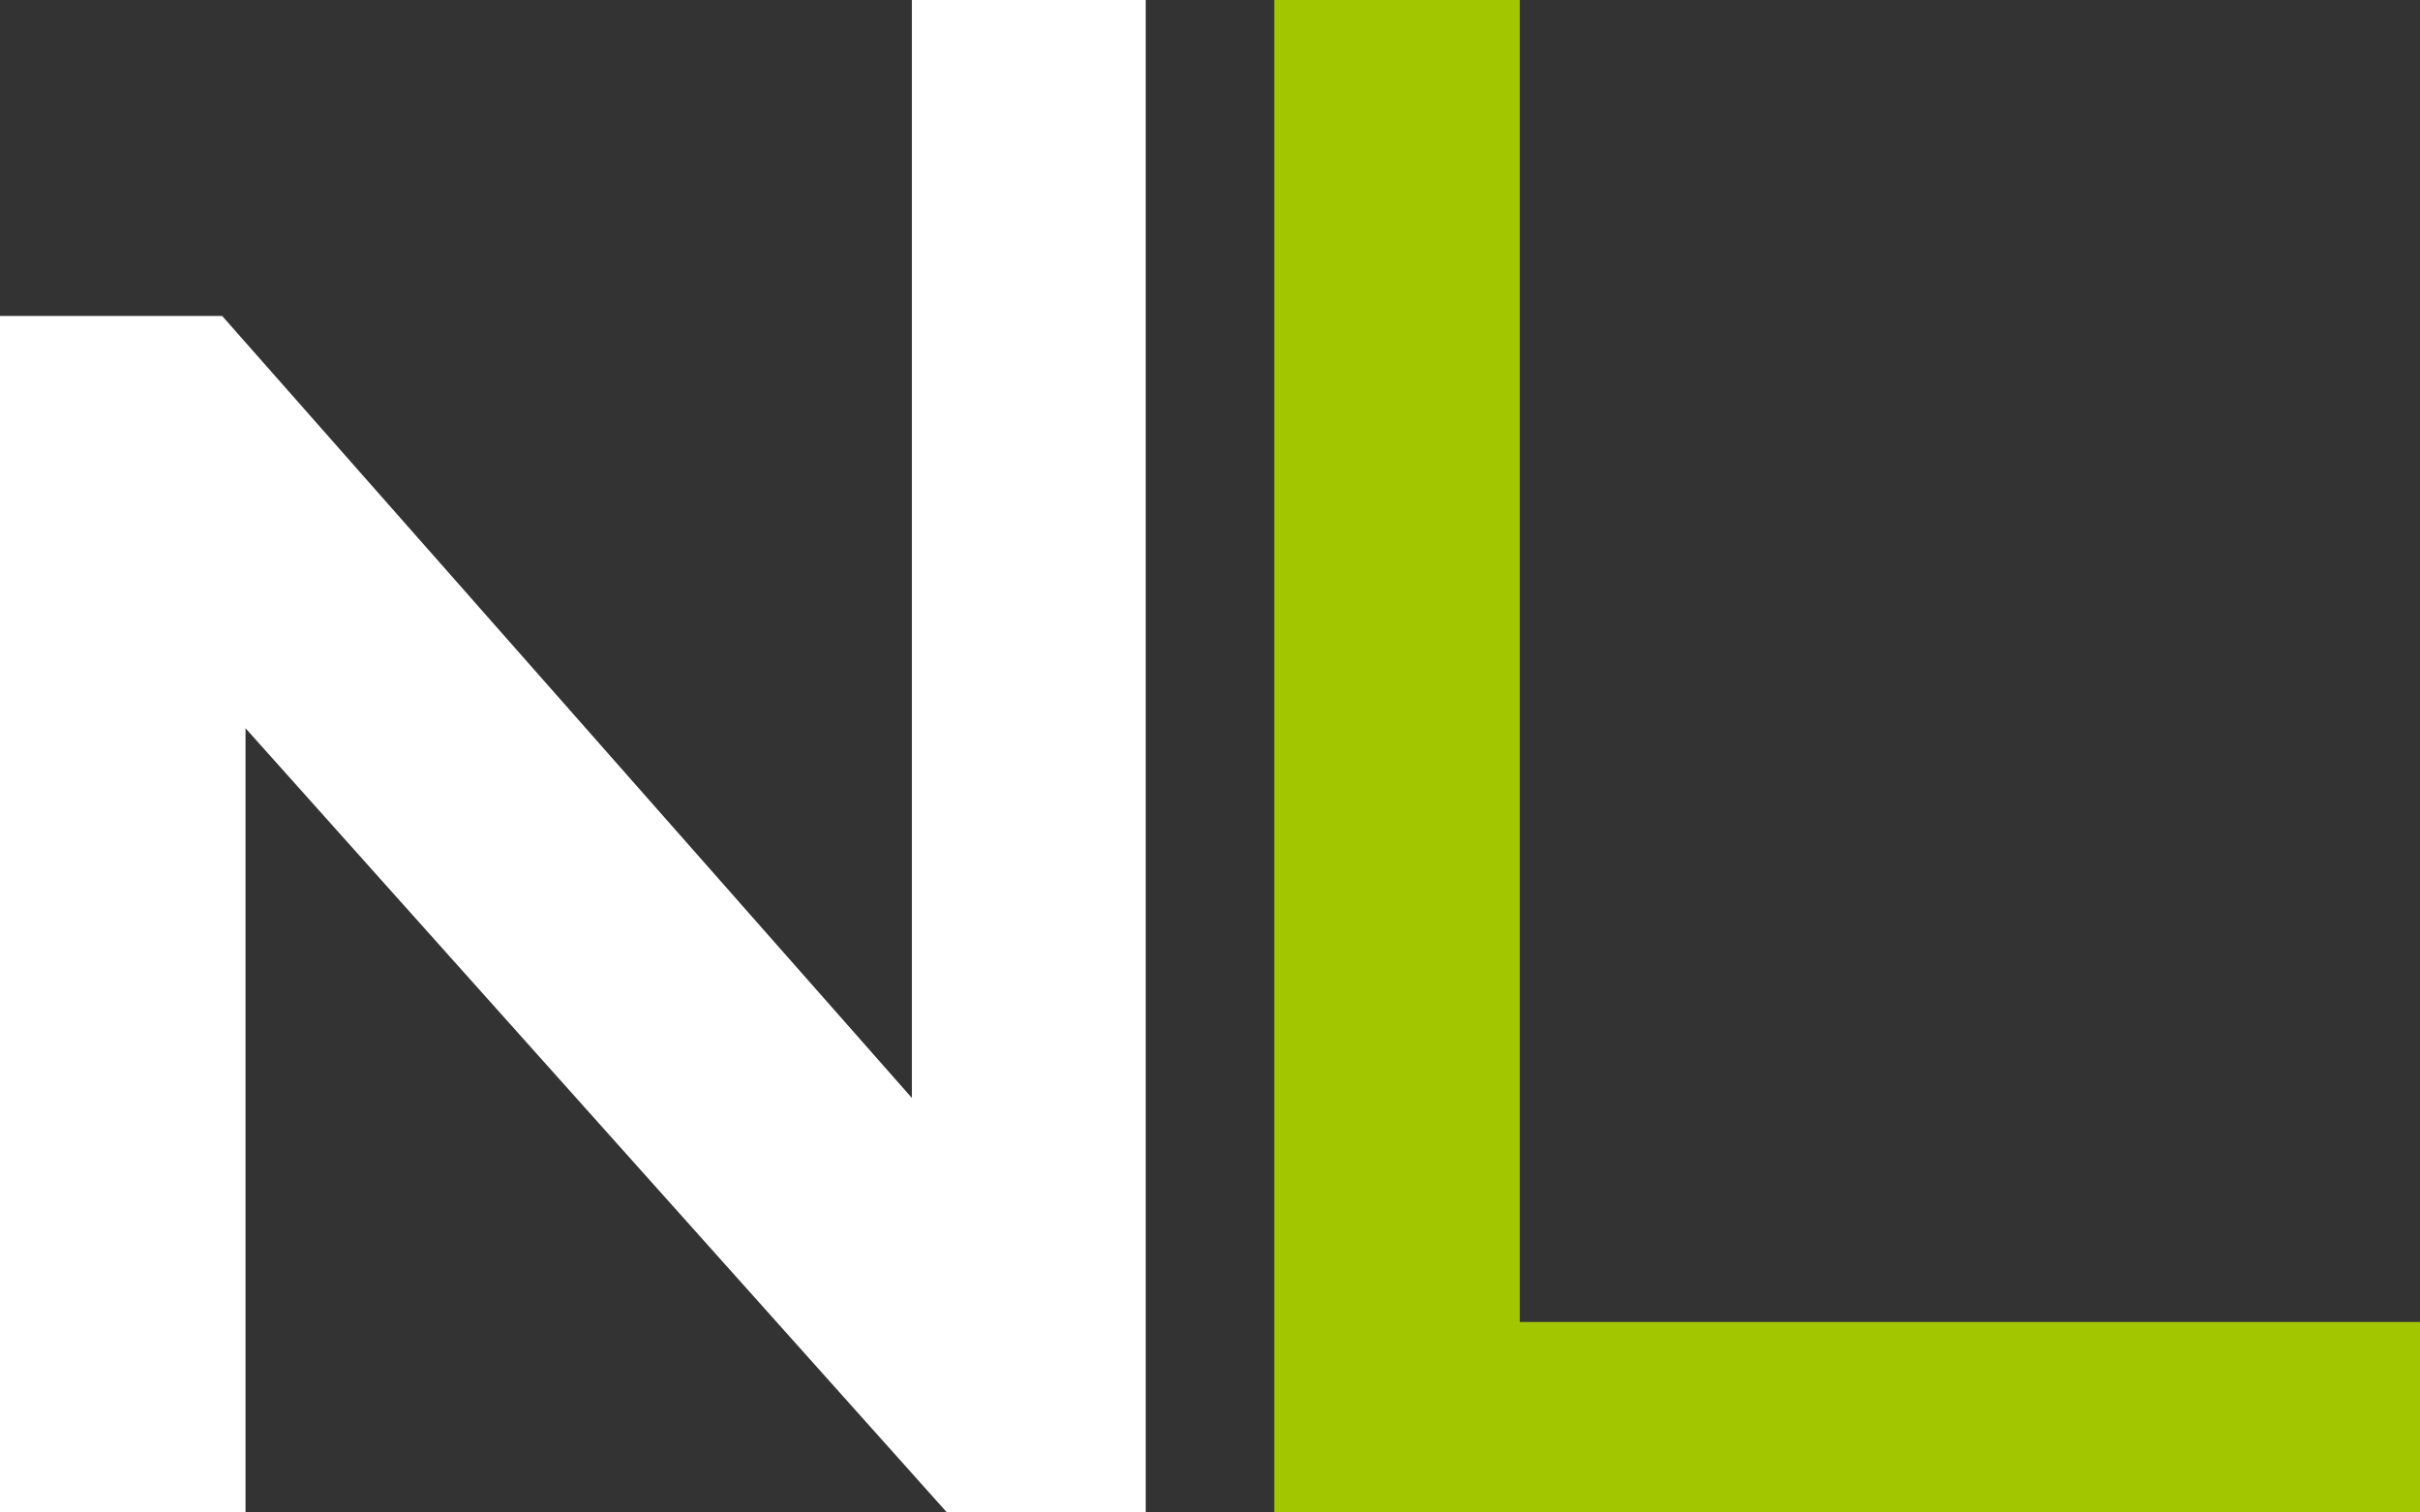 <?xml version="1.0" encoding="UTF-8"?> <svg xmlns="http://www.w3.org/2000/svg" width="64" height="40" viewBox="0 0 64 40" fill="none"><rect x="0" y="0" width="64" height="40" fill="#333333" stroke="none"/> <path d="M24.116 0H30.3V40H25.044L6.493 19.259V40H0V8.355H5.875L24.116 29.037V0Z" fill="white"></path> <path d="M33.7 0H40.193V34.962H64V40H33.7V0Z" fill="#A2C700"></path> </svg> 